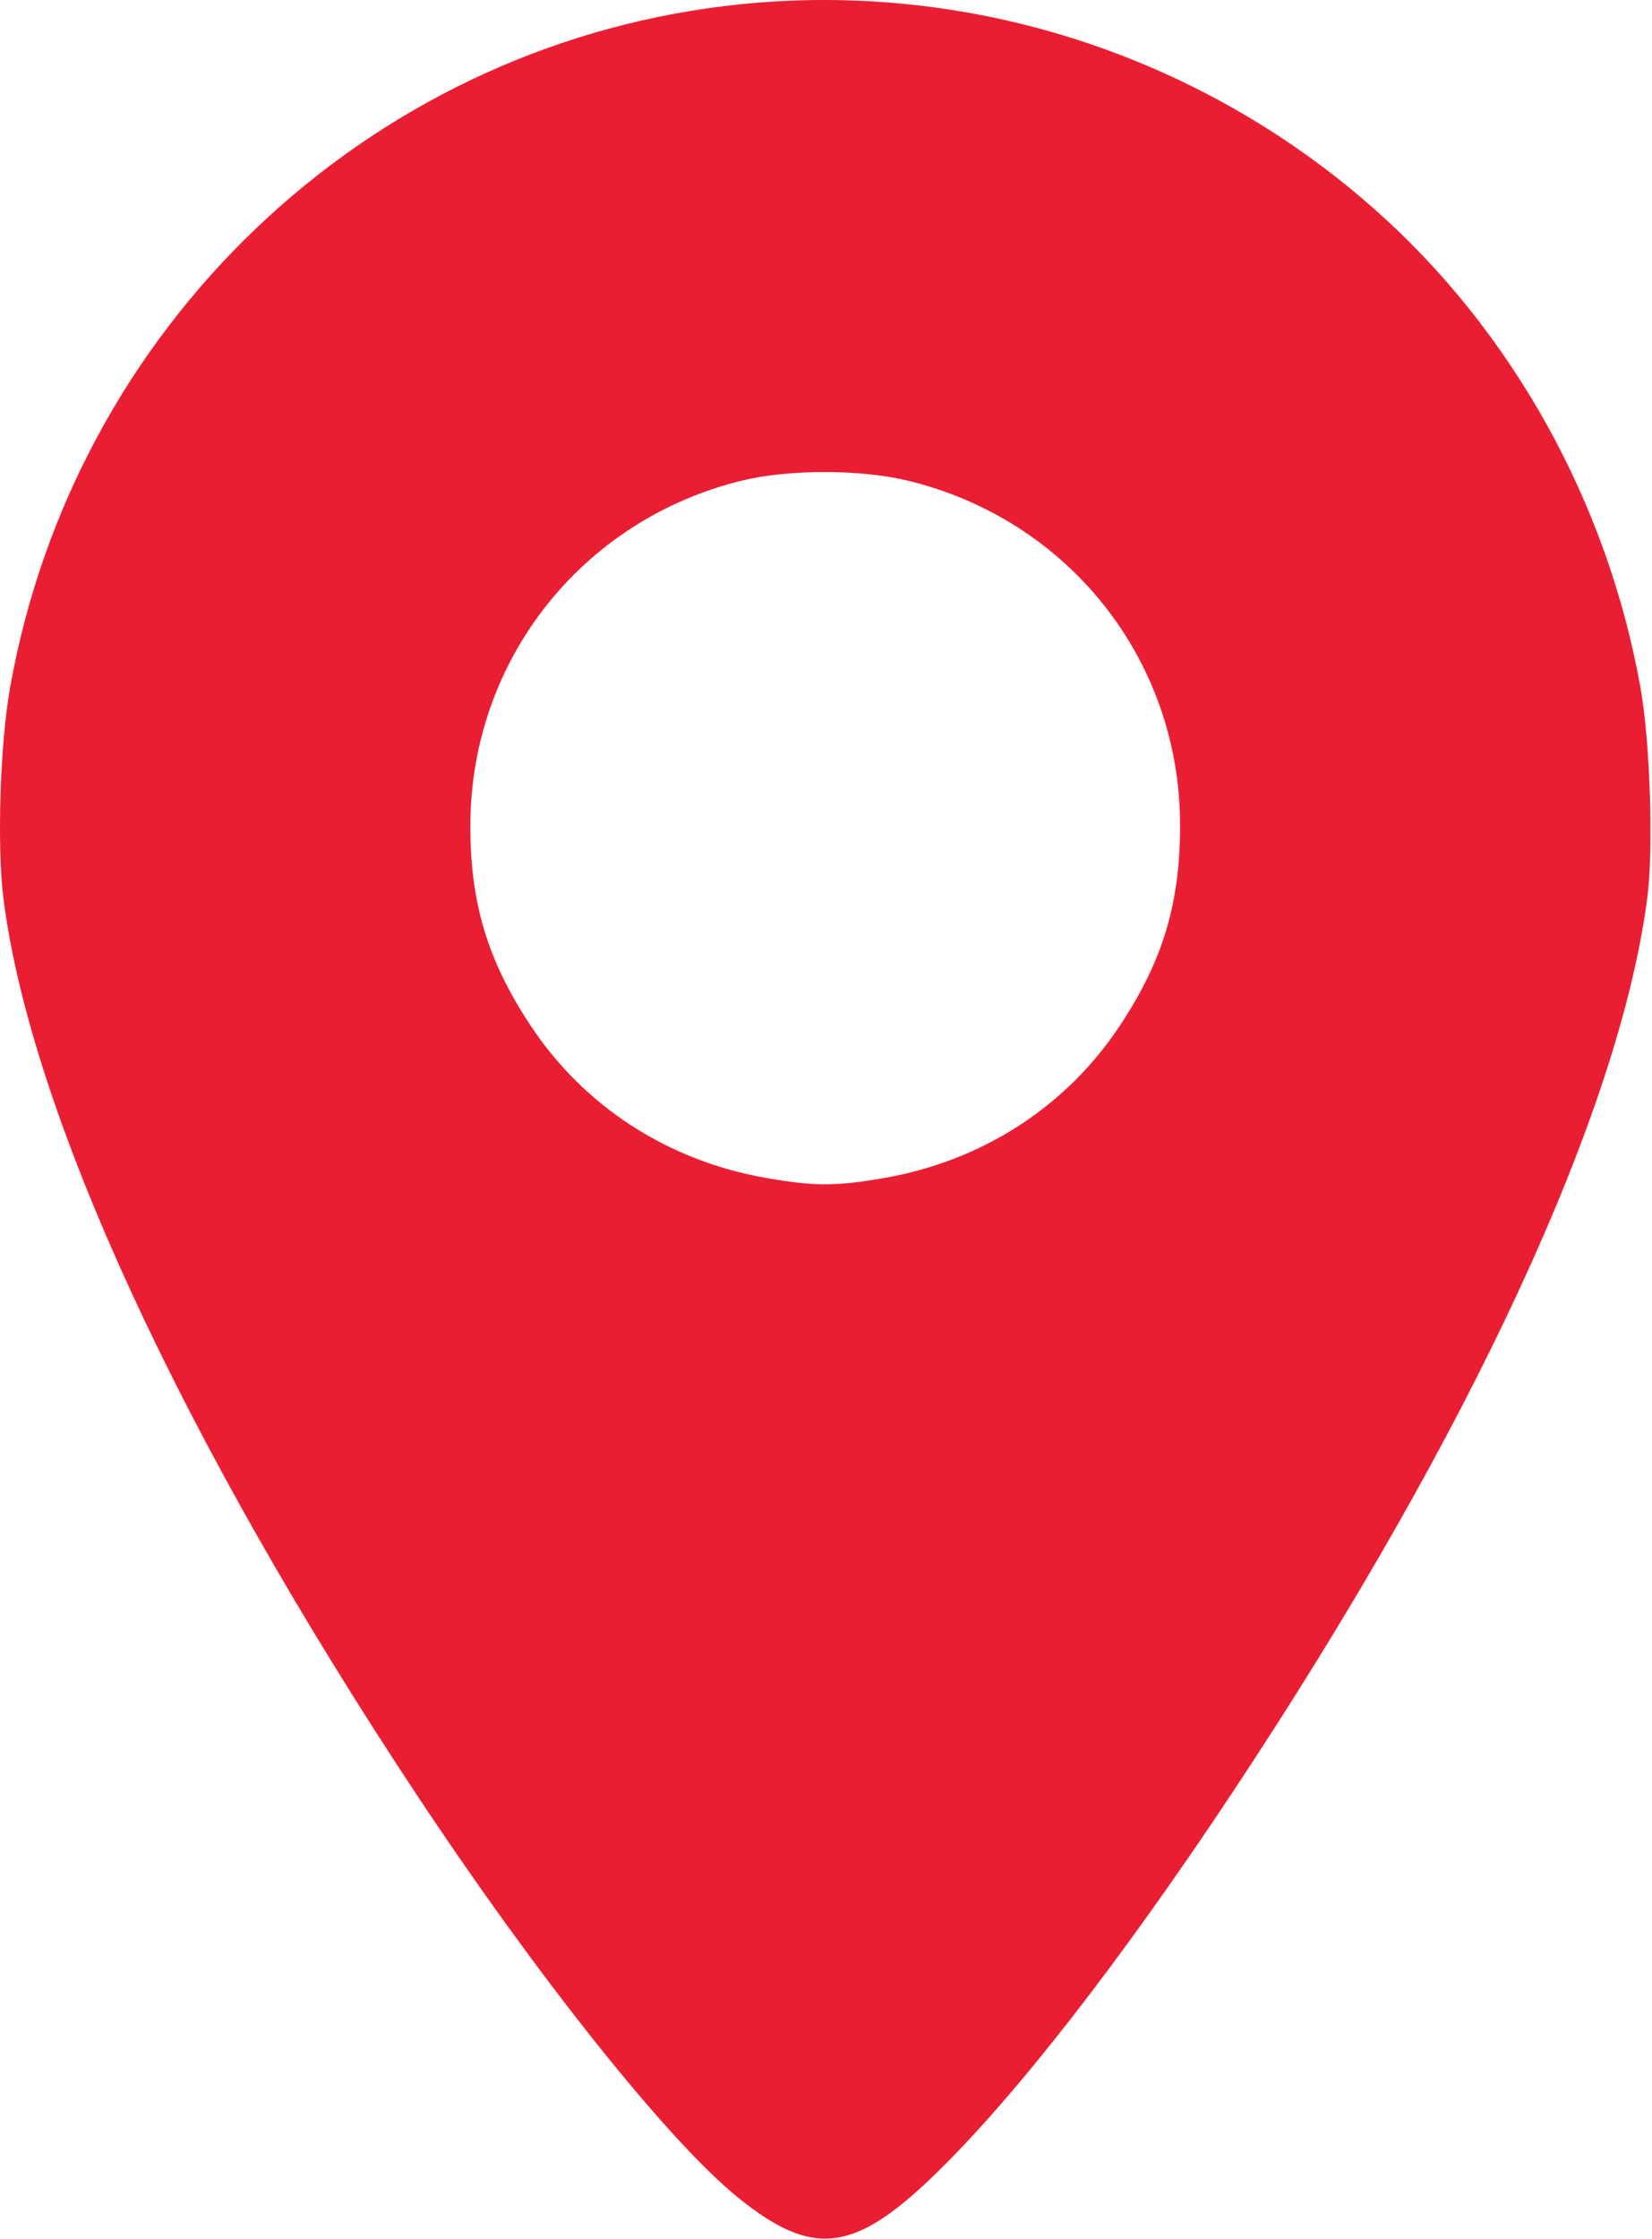 <?xml version="1.0" encoding="UTF-8"?> <svg xmlns="http://www.w3.org/2000/svg" width="378" height="512" viewBox="0 0 378 512" fill="none"> <path fill-rule="evenodd" clip-rule="evenodd" d="M2.279 157.384C16.881 74.859 83.403 11.407 165.831 1.378C219.482 -5.149 273.542 11.705 314.331 47.675C345.963 75.569 367.849 114.895 375.388 157.384C377.593 169.813 378.371 194.267 376.914 205.384C370.504 254.32 336.516 327.615 282.315 409.384C256.473 448.371 232.063 479.689 213.695 497.426C195.314 515.175 185.89 516.237 168.86 502.477C152.884 489.569 123.101 452.259 95.346 410.384C41.469 329.098 6.927 254.221 0.781 205.396C-0.712 193.529 0.016 170.171 2.279 157.384ZM270.014 188.384C269.885 150.738 244.402 118.703 207.557 109.87C196.719 107.272 180.321 107.293 169.638 109.92C133.127 118.899 107.825 150.915 107.628 188.384C107.535 206.31 111.482 219.521 121.408 234.507C133.7 253.063 152.859 265.437 175.379 269.364C186.322 271.273 191.34 271.273 202.283 269.364C224.803 265.437 243.962 253.063 256.254 234.507C266.155 219.56 270.076 206.417 270.014 188.384Z" fill="#EA1E32"></path> </svg> 